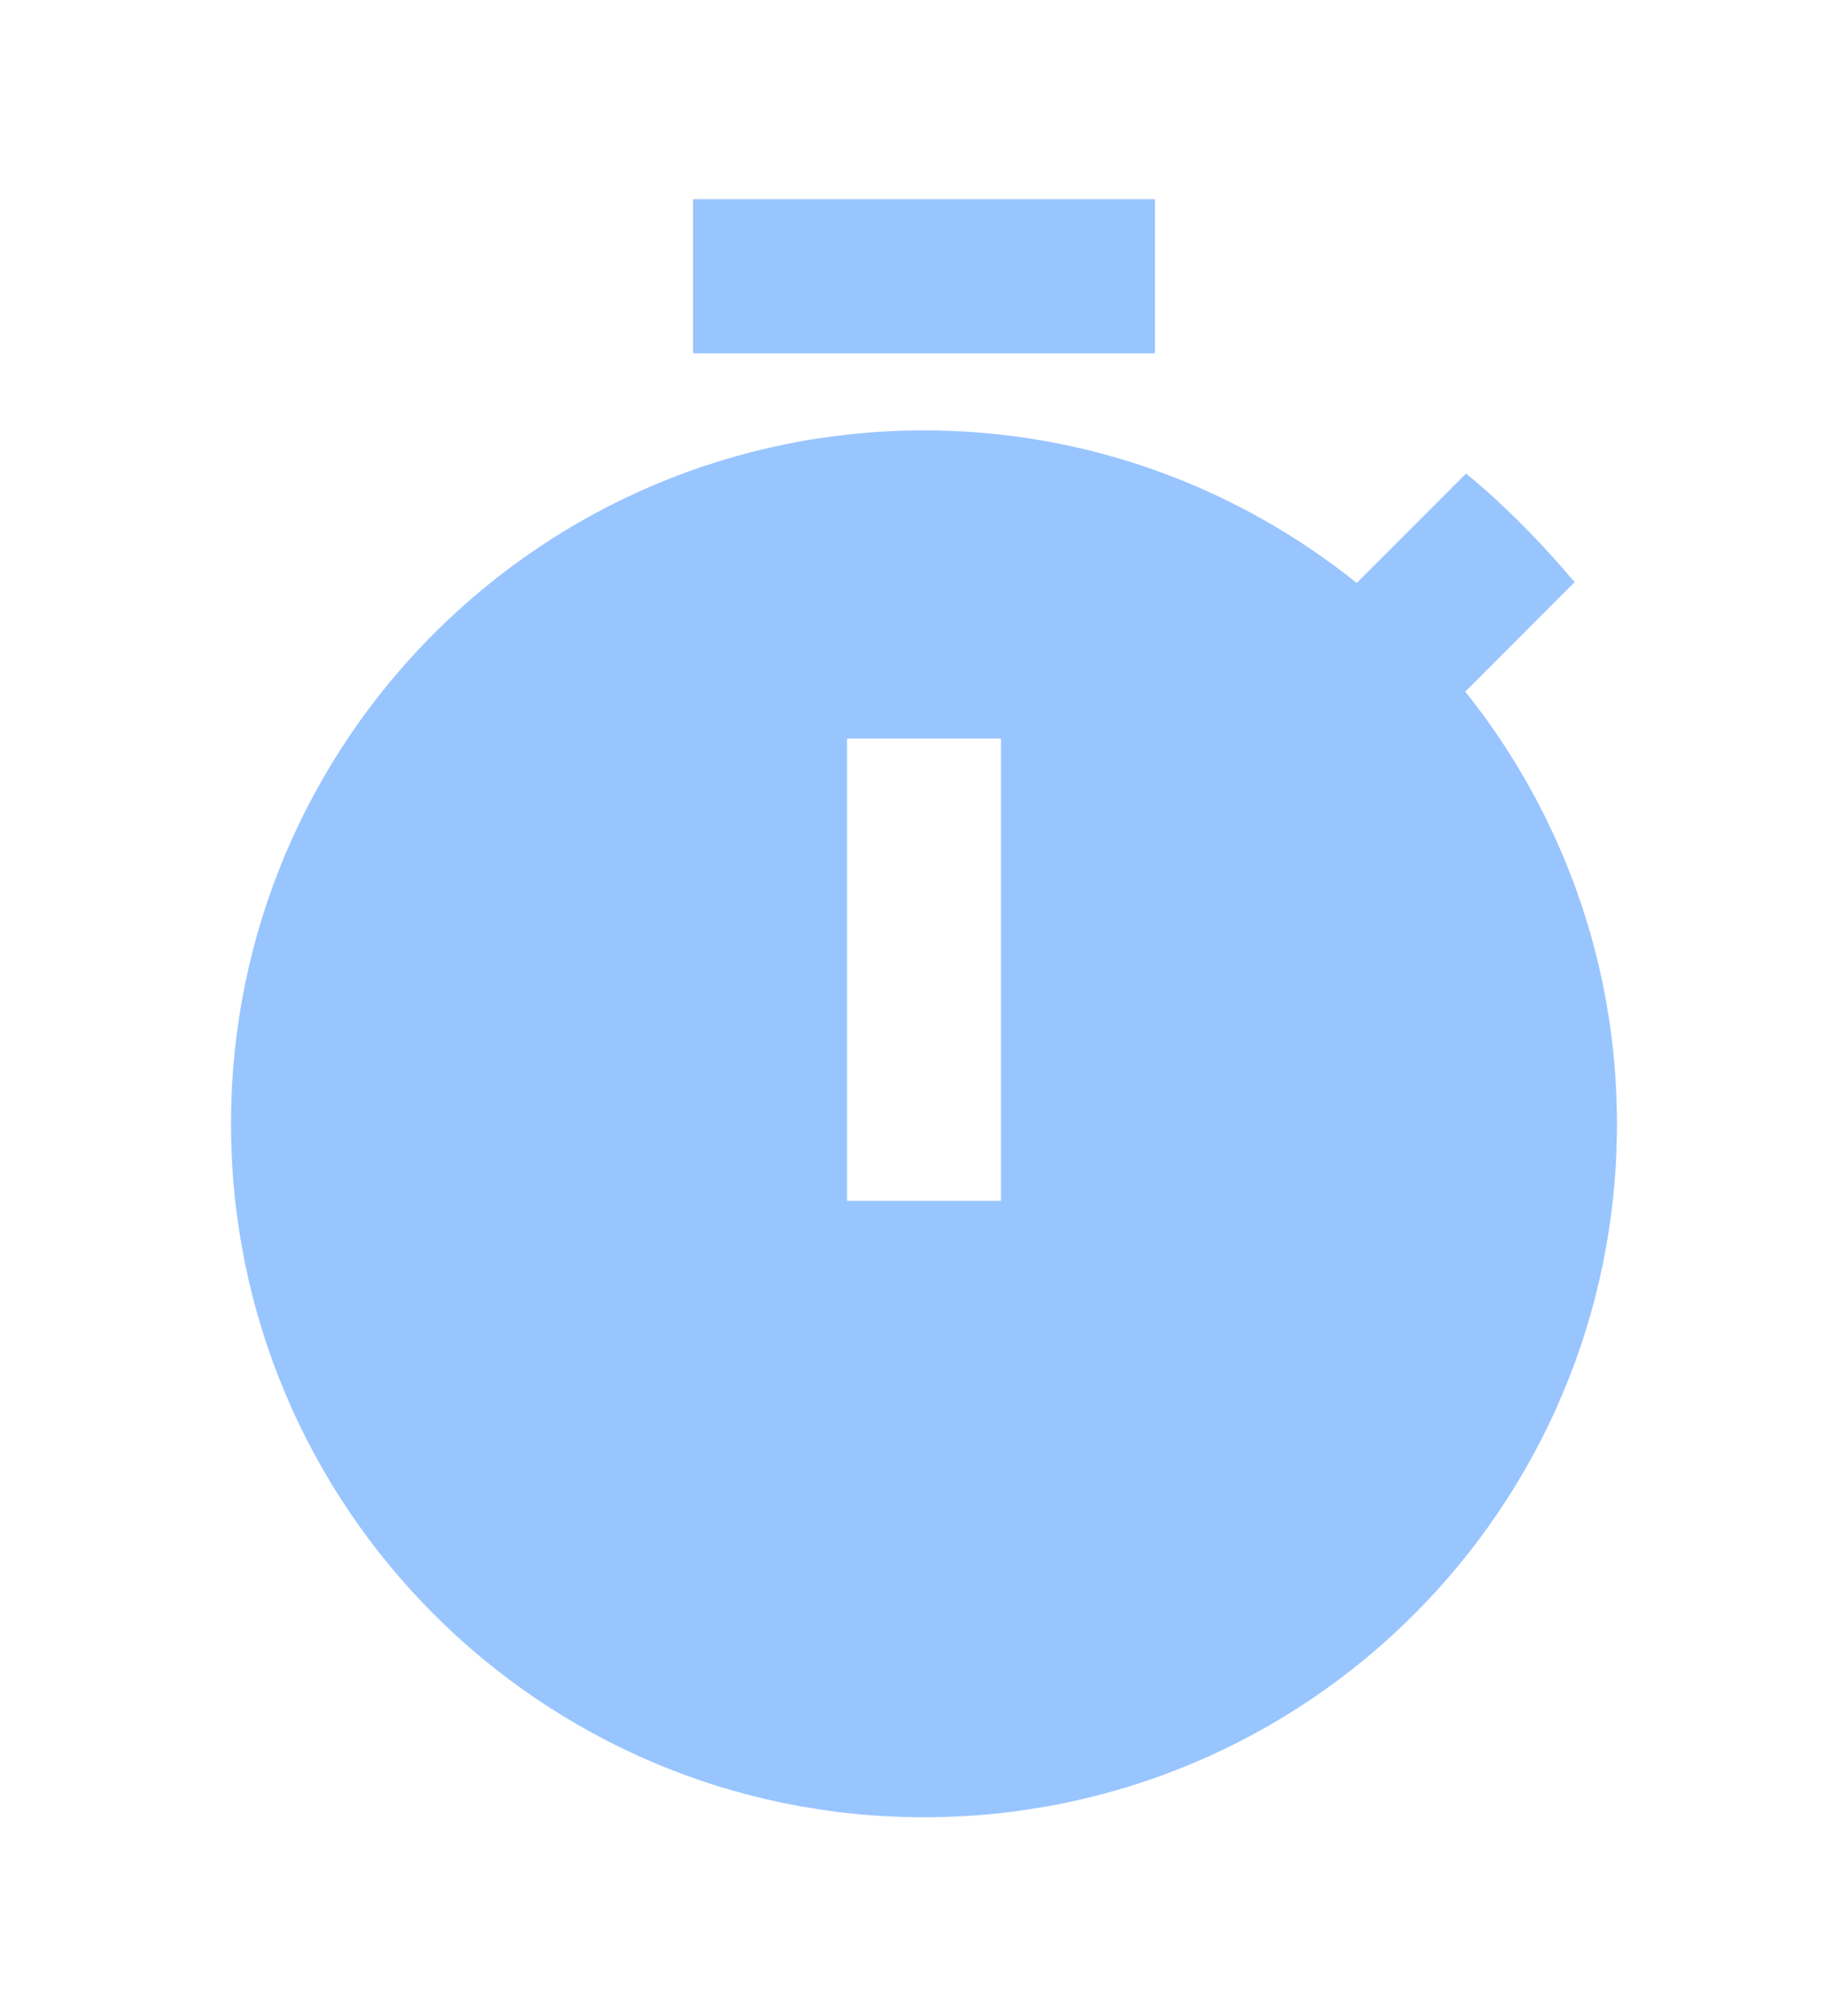 <svg width="12" height="13" viewBox="0 0 12 13" fill="none" xmlns="http://www.w3.org/2000/svg">
<g id="timer">
<g id="Vector">
<path d="M7.5 1.293H4.5V2.293H7.5V1.293Z" fill="#99C5FF"/>
<path d="M9.515 4.488L10.225 3.778C10.01 3.523 9.775 3.283 9.52 3.073L8.81 3.783C8.035 3.163 7.06 2.793 6 2.793C3.515 2.793 1.5 4.808 1.5 7.293C1.5 9.778 3.51 11.793 6 11.793C8.49 11.793 10.5 9.778 10.5 7.293C10.5 6.233 10.13 5.258 9.515 4.488ZM6.5 7.793H5.5V4.793H6.5V7.793Z" fill="#99C5FF"/>
</g>
</g>
</svg>
